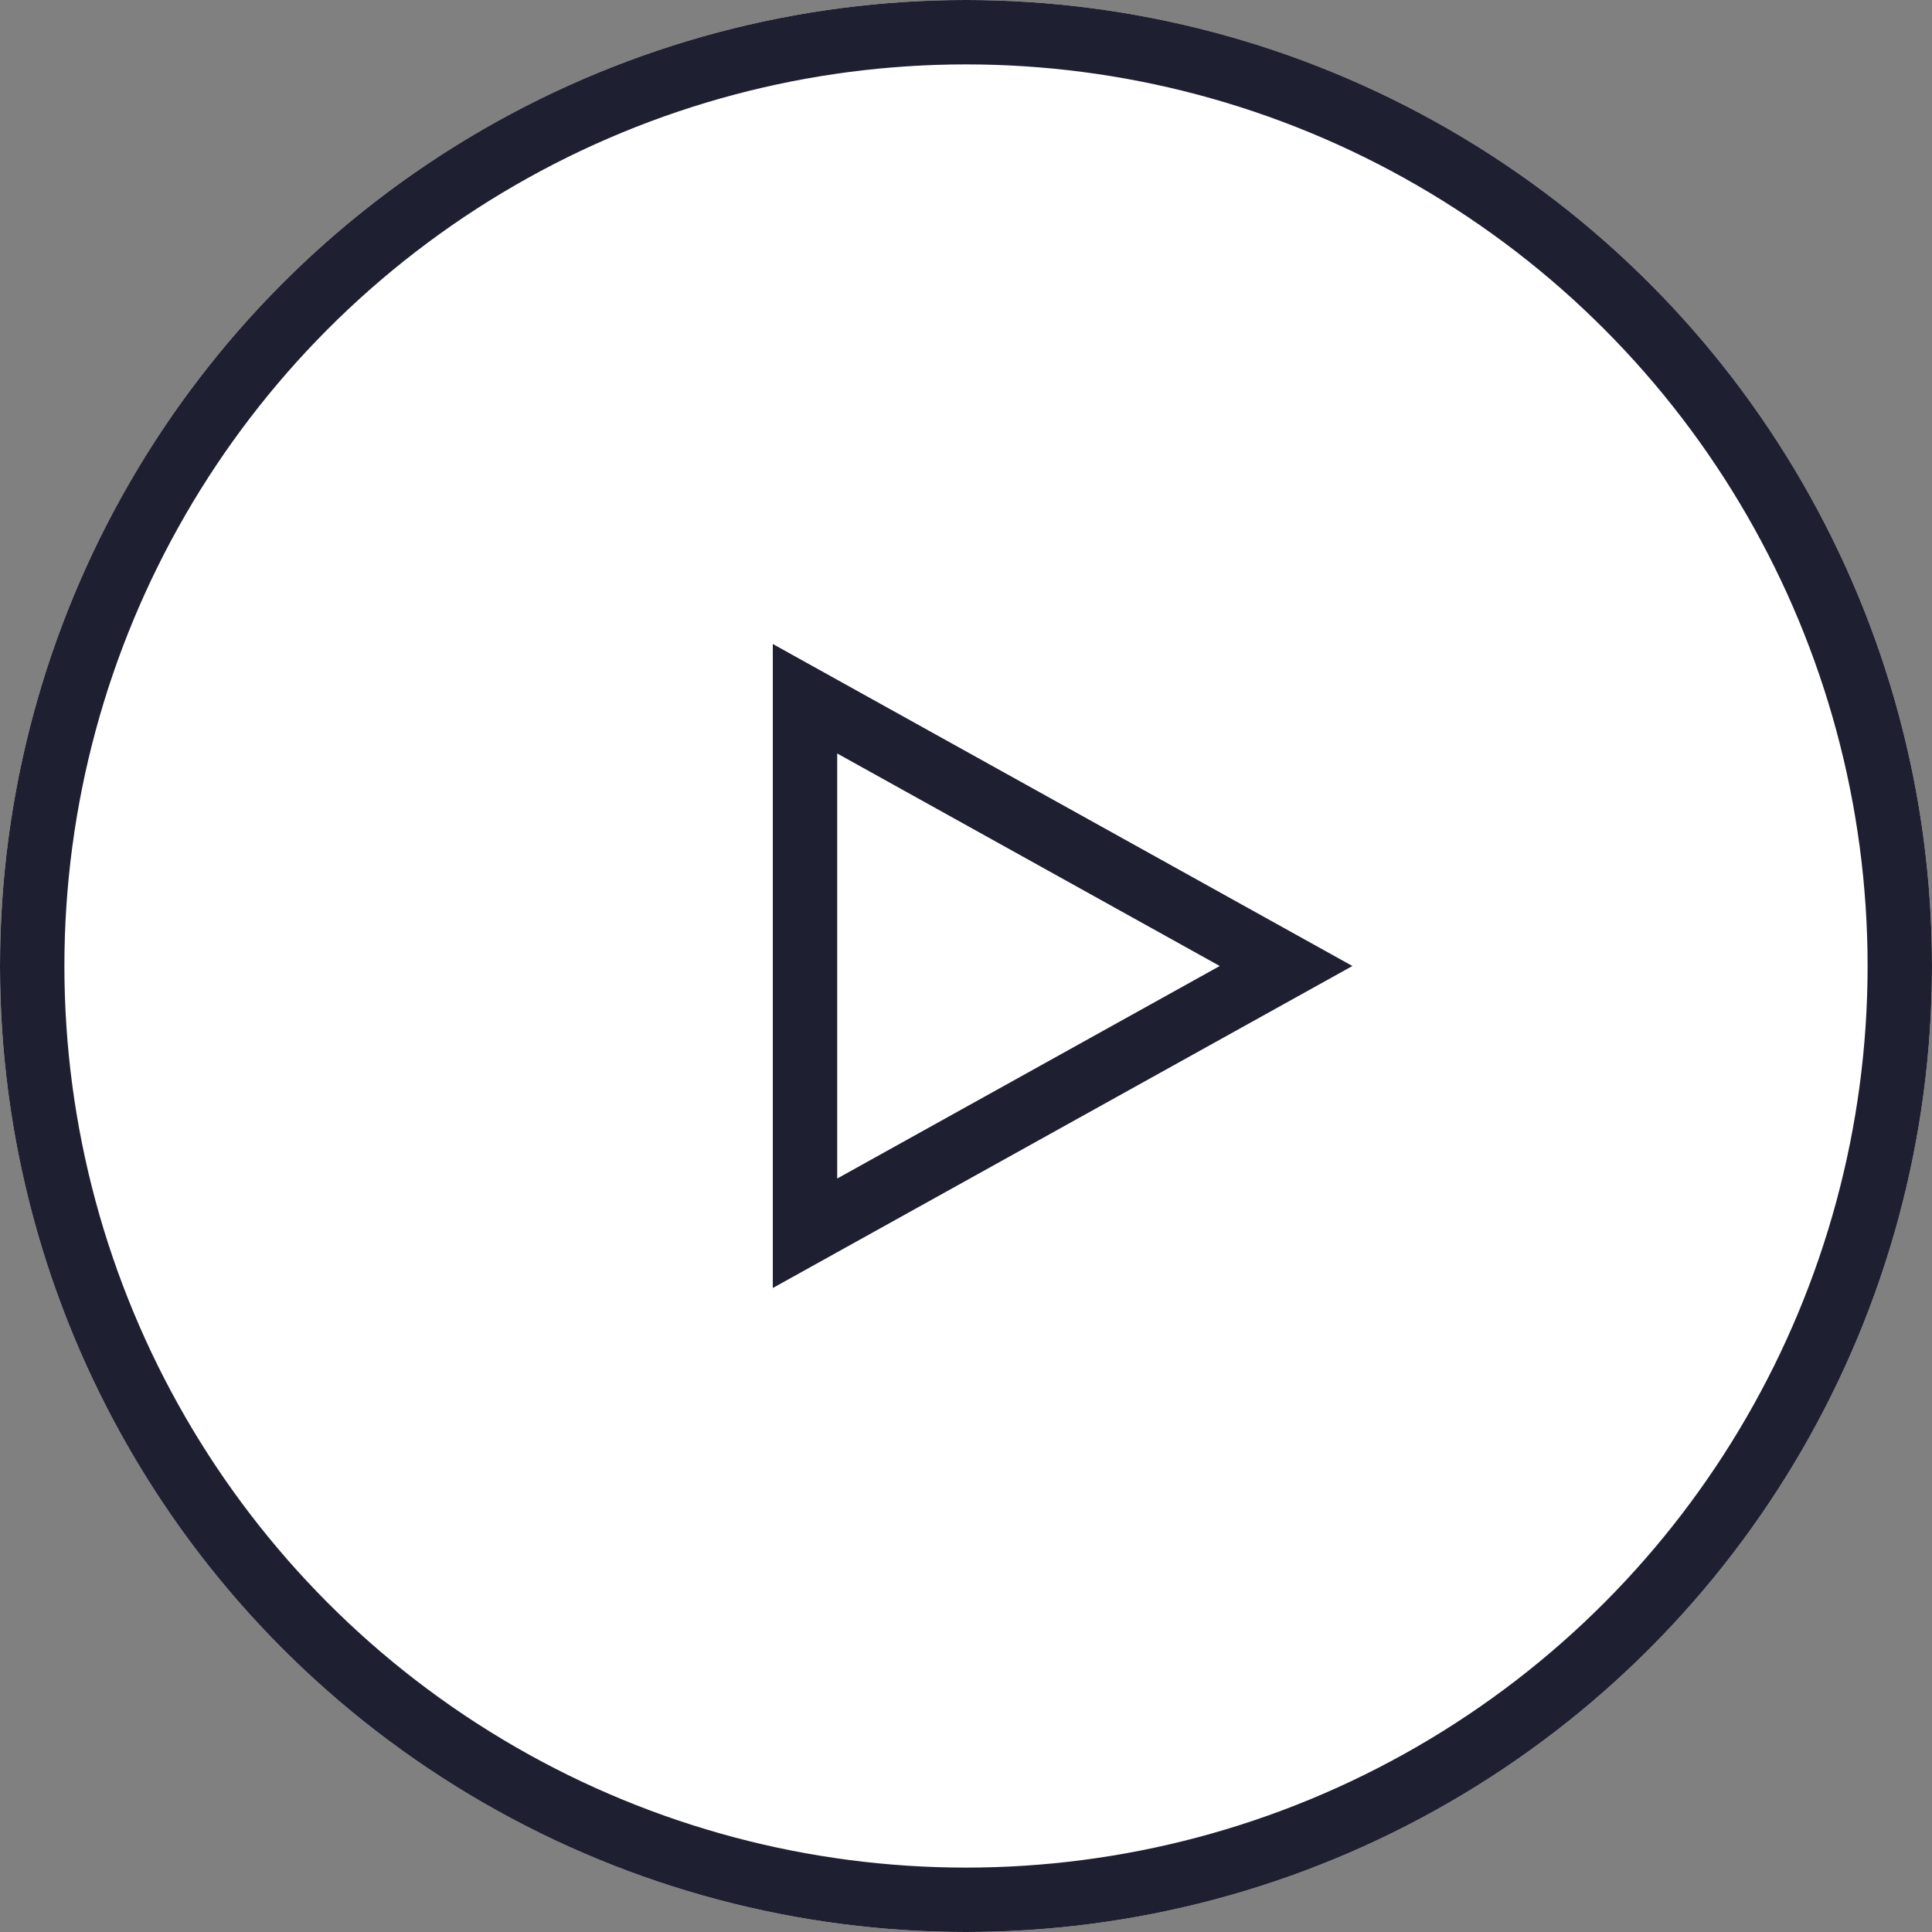 <svg xmlns="http://www.w3.org/2000/svg" width="30" height="30" viewBox="0 0 30 30">
    <rect x="0" y="0" width="30" height="30" fill="#808080" stroke="none"/>
    <g data-name="Grupo 8380">
        <g data-name="Elipse 604" style="fill:#fff;stroke:#1e2031">
            <circle cx="15" cy="15" r="15" style="stroke:none"/>
            <circle cx="15" cy="15" r="14.5" style="fill:none"/>
        </g>
        <g data-name="Polígono 7" style="fill:none">
            <path d="m5 0 5 9H0z" style="stroke:none" transform="rotate(90 5.5 15.5)"/>
            <path d="M5 2.06 1.7 8h6.6L5 2.06M5 0l5 9H0l5-9z" style="fill:#1e2031;stroke:none" transform="rotate(90 5.5 15.5)"/>
        </g>
    </g>
</svg>
